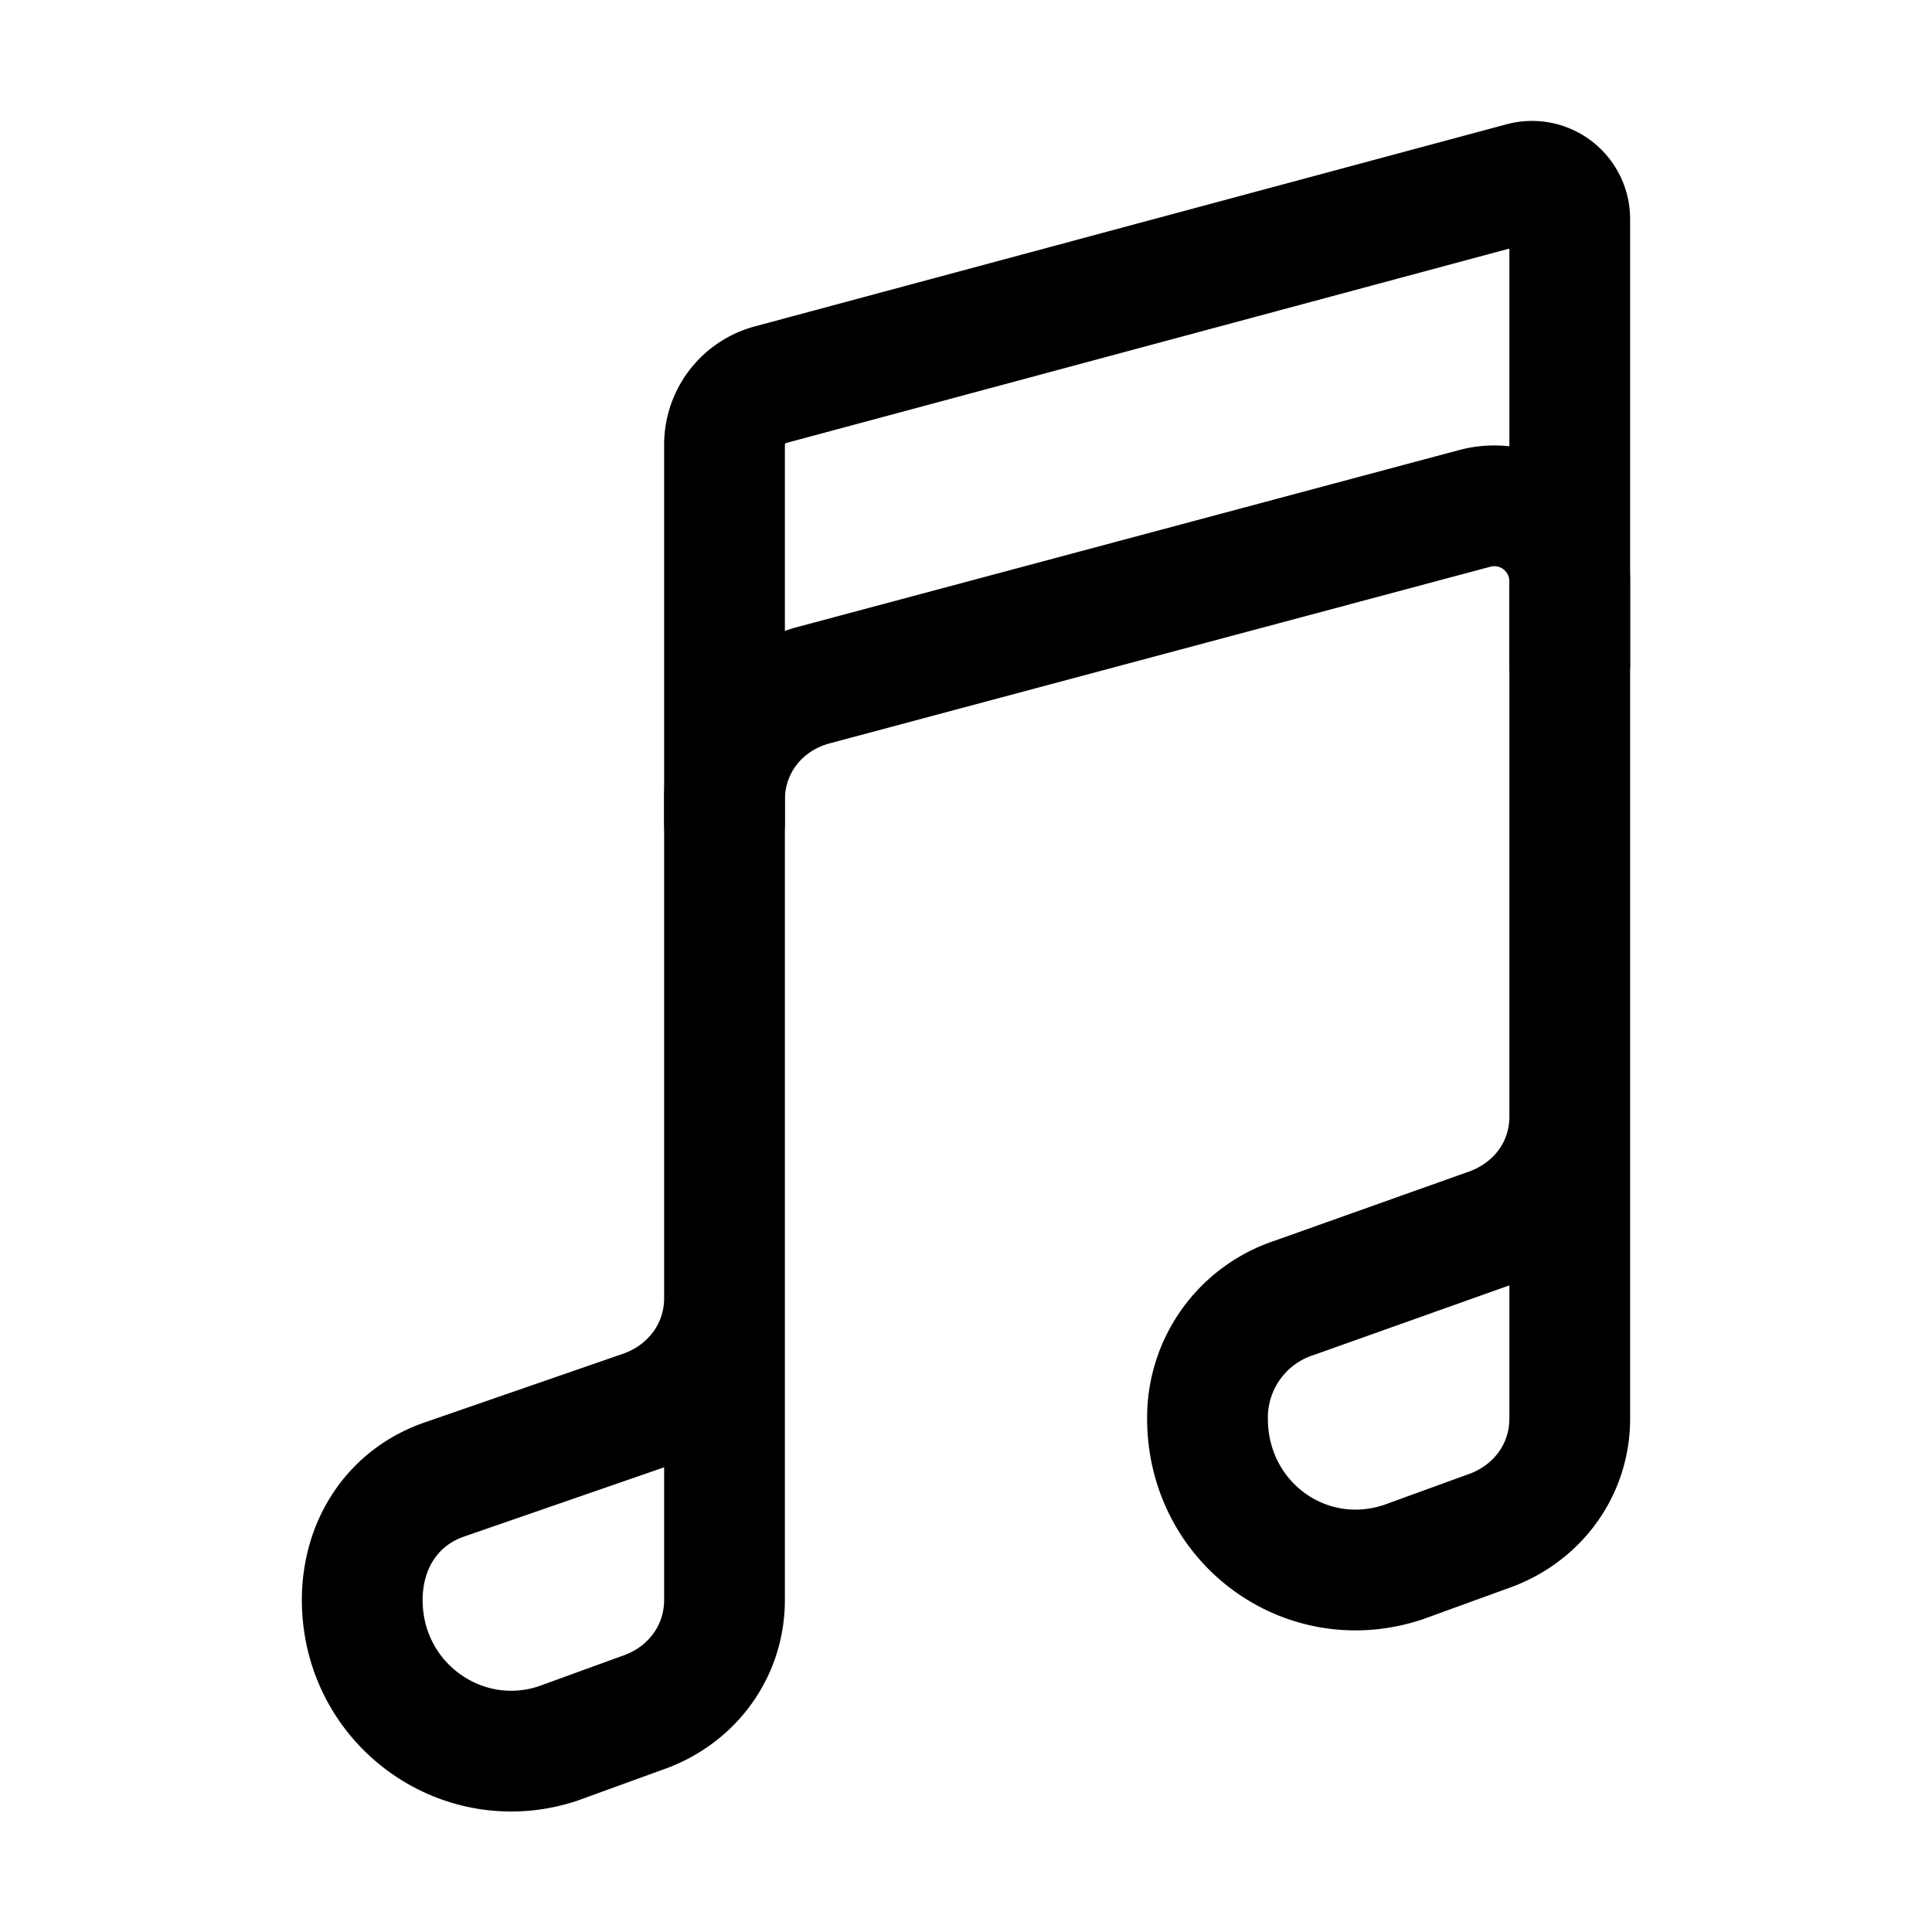<?xml version="1.0" encoding="utf-8"?><!-- Uploaded to: SVG Repo, www.svgrepo.com, Generator: SVG Repo Mixer Tools -->
<svg width="800px" height="800px" viewBox="0 0 512 512" xmlns="http://www.w3.org/2000/svg"><title>ionicons-v5-j</title><path d="M192,218v-6c0-14.84,10-27,24.24-30.59l174.59-46.68A20,20,0,0,1,416,154V176" style="fill:none;stroke:#000000;stroke-linecap:round;stroke-linejoin:round;stroke-width:32px"/><path d="M416,295.94v80c0,13.91-8.93,25.59-22,30l-22,8c-25.9,8.72-52-10.42-52-38h0a33.37,33.37,0,0,1,23-32l51-18.15c13.07-4.4,22-15.94,22-29.85V58a10,10,0,0,0-12.6-9.61L204,102a16.48,16.48,0,0,0-12,16v226c0,13.91-8.93,25.6-22,30l-52,18c-13.88,4.68-22,17.22-22,32h0c0,27.58,26.52,46.55,52,38l22-8c13.07-4.4,22-16.08,22-30v-80" style="fill:none;stroke:#000000;stroke-linecap:round;stroke-linejoin:round;stroke-width:32px"/></svg>